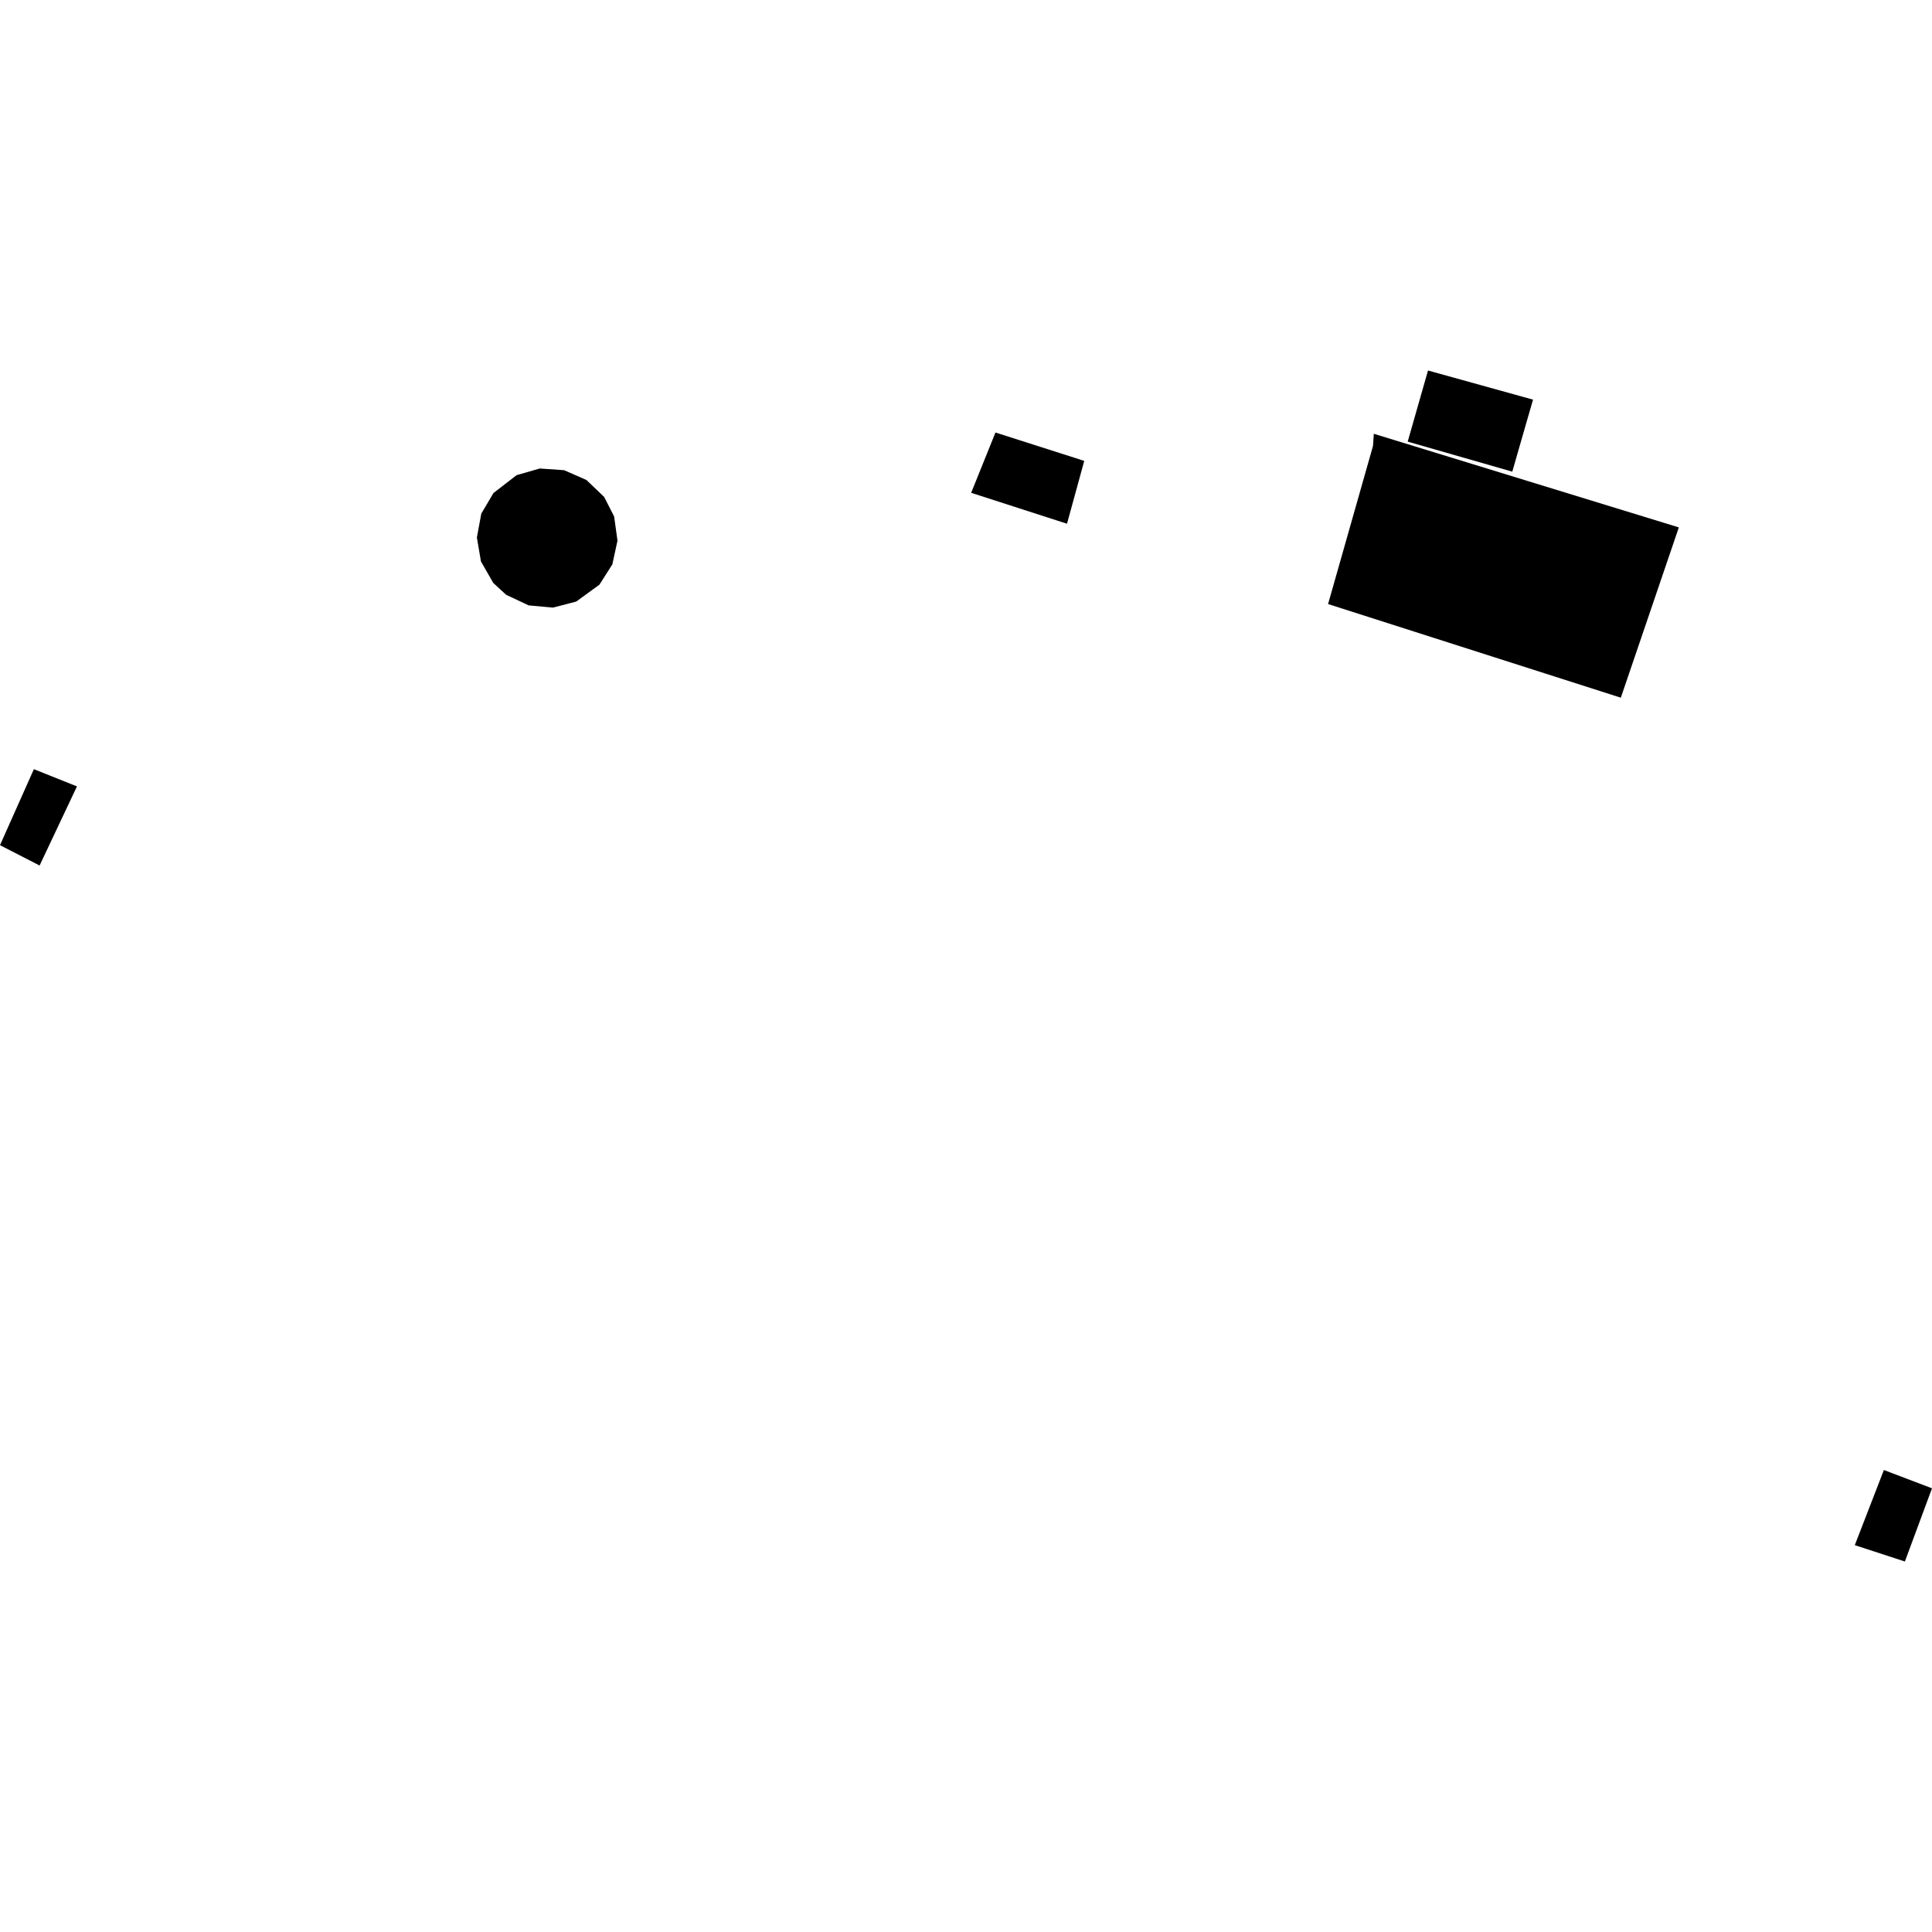 <?xml version="1.0" encoding="utf-8" standalone="no"?>
<!DOCTYPE svg PUBLIC "-//W3C//DTD SVG 1.1//EN"
  "http://www.w3.org/Graphics/SVG/1.1/DTD/svg11.dtd">
<!-- Created with matplotlib (https://matplotlib.org/) -->
<svg height="288pt" version="1.1" viewBox="0 0 288 288" width="288pt" xmlns="http://www.w3.org/2000/svg" xmlns:xlink="http://www.w3.org/1999/xlink">
 <defs>
  <style type="text/css">
*{stroke-linecap:butt;stroke-linejoin:round;}
  </style>
 </defs>
 <g id="figure_1">
  <g id="patch_1">
   <path d="M 0 288 
L 288 288 
L 288 0 
L 0 0 
z
" style="fill:none;opacity:0;"/>
  </g>
  <g id="axes_1">
   <g id="PatchCollection_1">
    <path clip-path="url(#p1963dd86fa)" d="M 77.011 70.83 
L 80.46 69.839 
L 84.091 70.09 
L 87.42 71.552 
L 90.062 74.08 
L 91.548 76.989 
L 92.048 80.594 
L 91.28 84.133 
L 89.362 87.15 
L 85.9 89.673 
L 82.421 90.576 
L 78.8 90.242 
L 75.441 88.659 
L 73.53 86.898 
L 71.695 83.693 
L 71.088 80.122 
L 71.745 76.57 
L 73.56 73.494 
L 77.011 70.83 
"/>
    <path clip-path="url(#p1963dd86fa)" d="M 0 125.99 
L 5.902 129.019 
L 11.472 117.228 
L 5.05 114.659 
L 0 125.99 
"/>
    <path clip-path="url(#p1963dd86fa)" d="M 283.958 232.77 
L 276.492 230.333 
L 280.826 219.133 
L 288 221.859 
L 283.958 232.77 
"/>
    <path clip-path="url(#p1963dd86fa)" d="M 148.392 64.474 
L 161.627 68.703 
L 159.056 78.072 
L 144.77 73.463 
L 148.392 64.474 
"/>
    <path clip-path="url(#p1963dd86fa)" d="M 204.669 66.483 
L 197.974 90.045 
L 241.614 104.004 
L 250.261 78.619 
L 204.792 64.663 
L 204.669 66.483 
"/>
    <path clip-path="url(#p1963dd86fa)" d="M 212.871 55.23 
L 209.842 65.834 
L 225.435 70.31 
L 226.947 65.042 
L 228.527 59.574 
L 212.871 55.23 
"/>
   </g>
  </g>
 </g>
 <defs>
  <clipPath id="p1963dd86fa">
   <rect height="177.54" width="288" x="0" y="55.23"/>
  </clipPath>
 </defs>
</svg>
